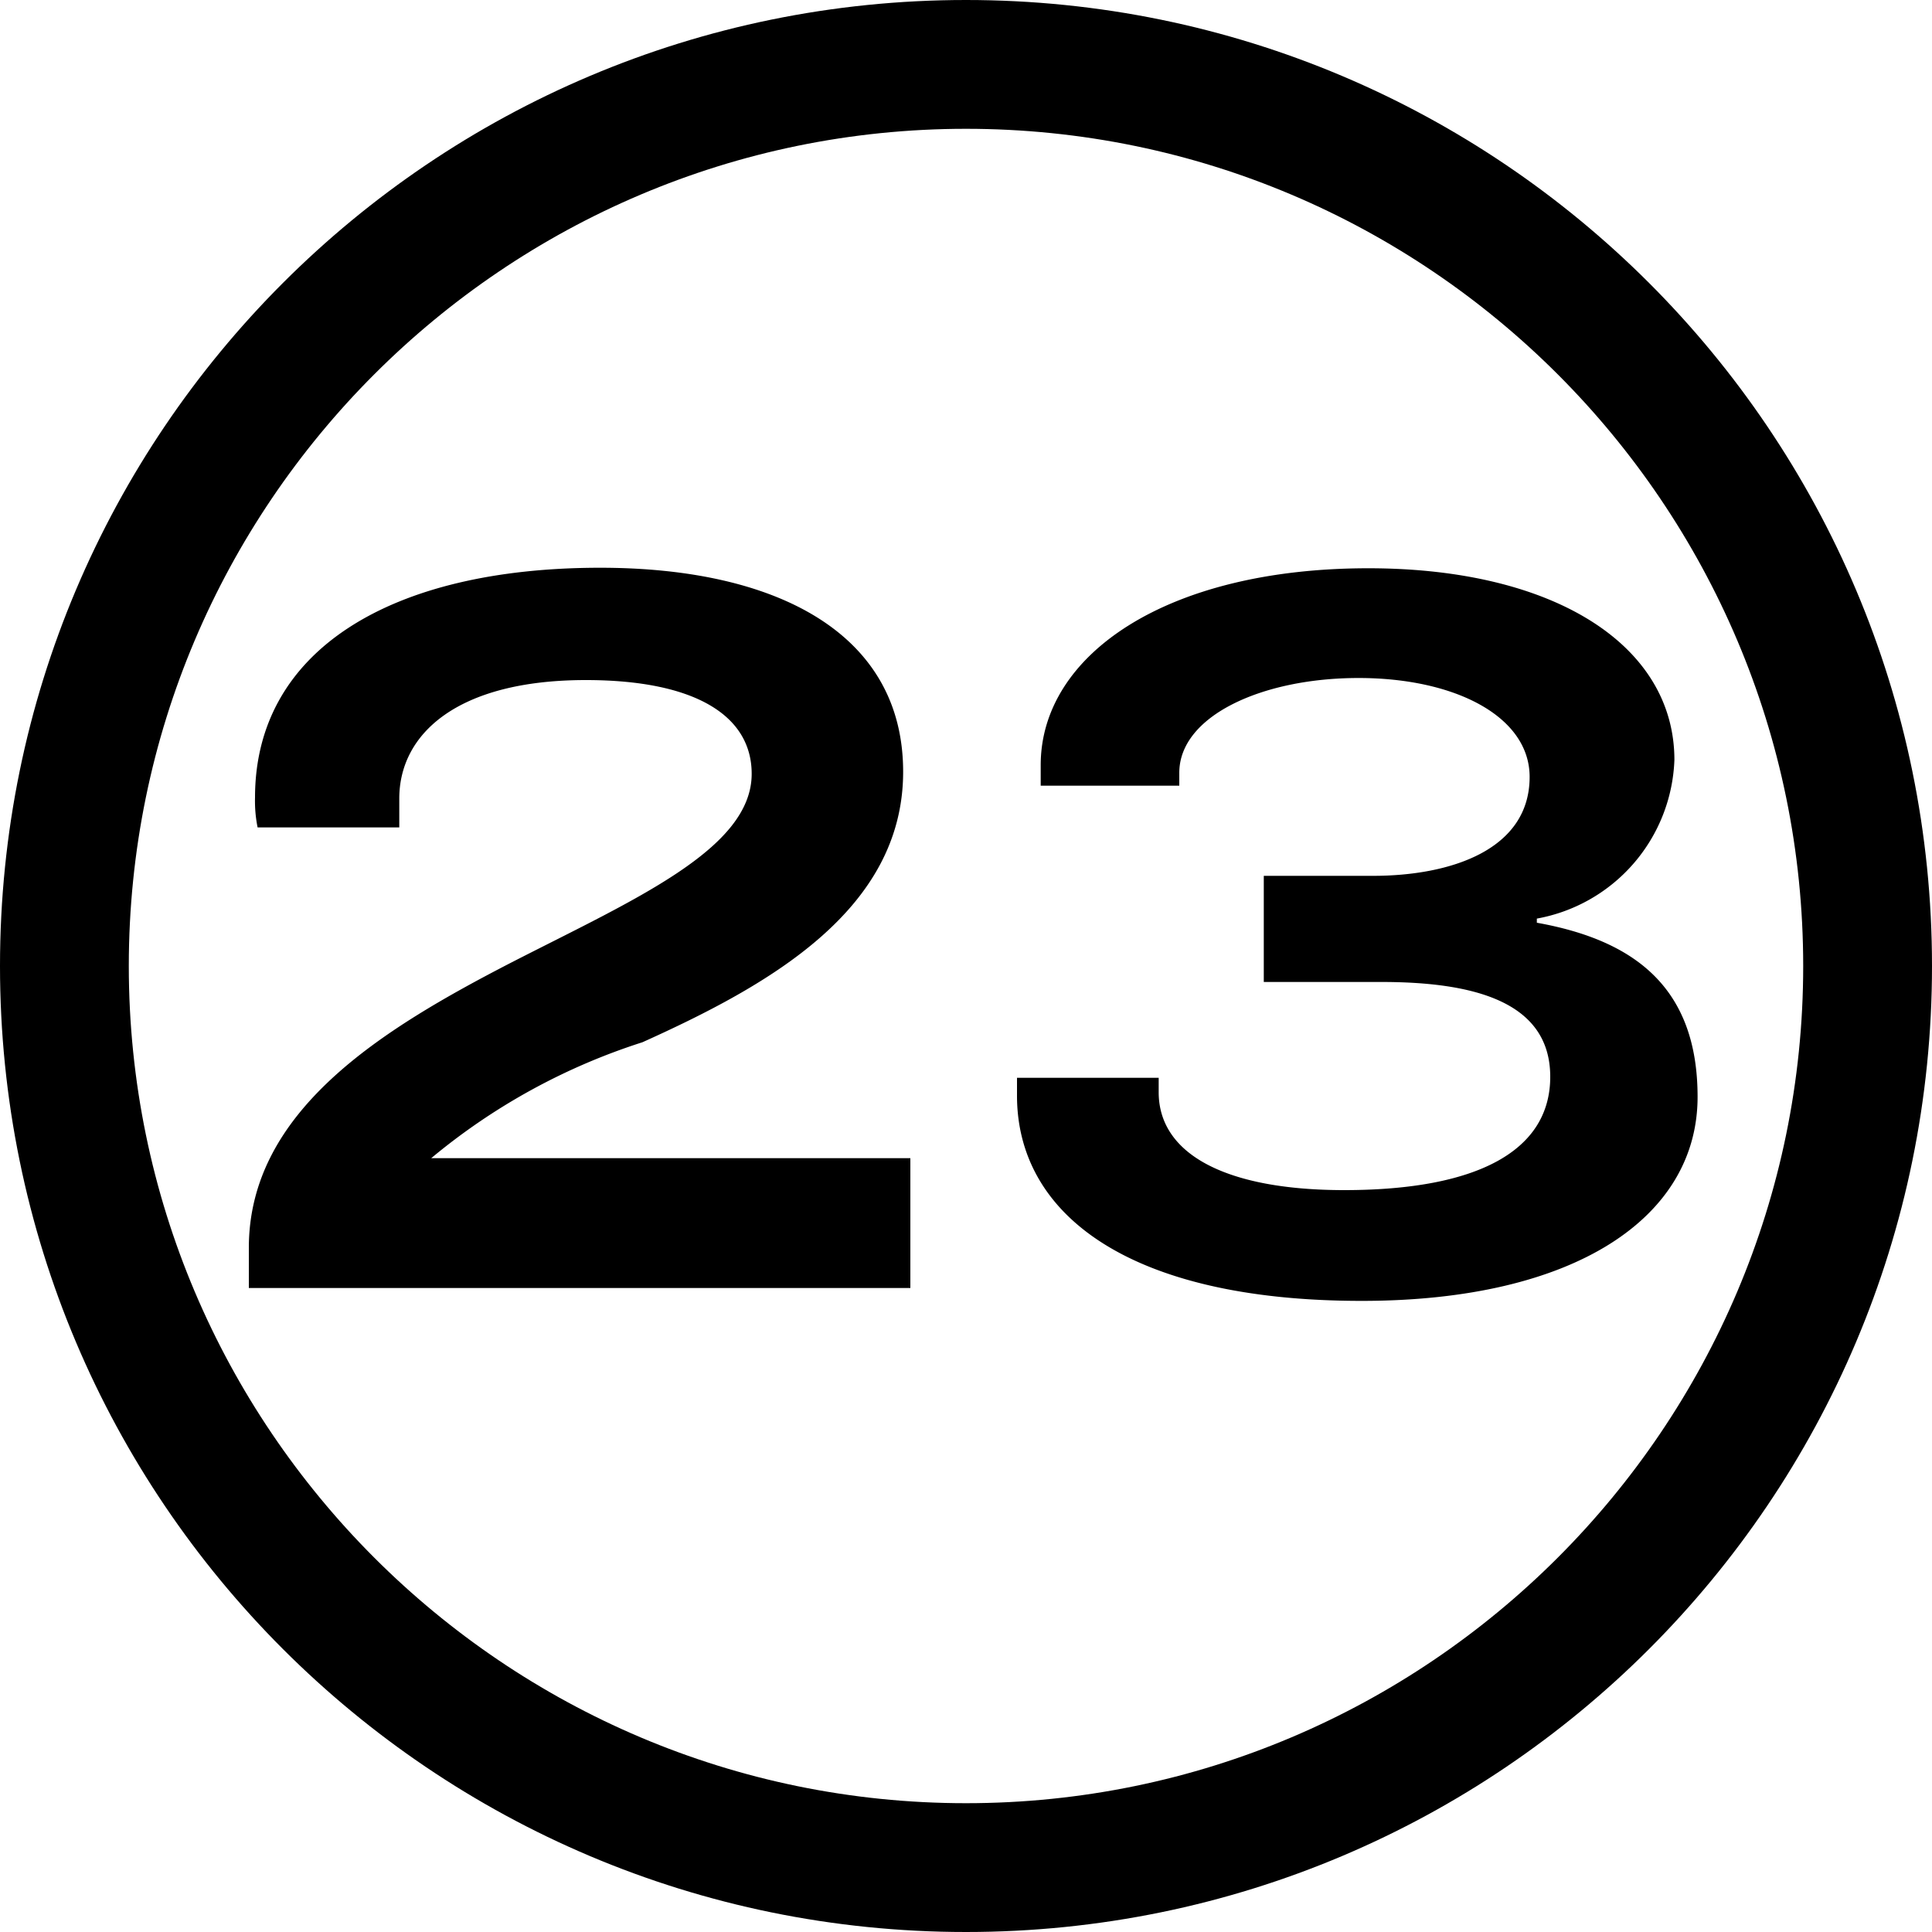 <svg xmlns="http://www.w3.org/2000/svg" width="15" height="15" viewBox="0 0 15 15">
  <g id="_23" data-name="23" transform="translate(-329 -427)">
    <g id="Component_195_116" data-name="Component 195 – 116" transform="translate(329 427)">
      <g id="Path_4771" data-name="Path 4771" fill="none">
        <path d="M7.5,0A7.5,7.5,0,1,1,0,7.5,7.5,7.5,0,0,1,7.5,0Z" stroke="none"/>
        <path d="M 7.5 1 C 3.916 1 1 3.916 1 7.5 C 1 11.084 3.916 14 7.5 14 C 11.084 14 14 11.084 14 7.5 C 14 3.916 11.084 1 7.5 1 M 7.5 9.5367431640625e-07 C 11.642 9.5367431640625e-07 15 3.358 15 7.5 C 15 11.642 11.642 15 7.5 15 C 3.358 15 9.5367431640625e-07 11.642 9.5367431640625e-07 7.5 C 9.5367431640625e-07 3.358 3.358 9.5367431640625e-07 7.5 9.5367431640625e-07 Z" stroke="none" fill="#000"/>
      </g>
    </g>
    <path id="Path_26856" data-name="Path 26856" d="M.432,0H5.568V-1.008H1.848a4.89,4.89,0,0,1,1.64-.9c.976-.44,2.024-1.024,2.024-2.1S4.528-5.592,3.16-5.592c-1.624,0-2.68.64-2.68,1.784A1.034,1.034,0,0,0,.5-3.576H1.6V-3.8c0-.5.448-.92,1.448-.92.856,0,1.288.28,1.288.728,0,.584-.912.976-1.864,1.464C1.464-2.008.432-1.376.432-.312Zm8.64.1c1.656,0,2.608-.648,2.608-1.584,0-.848-.488-1.216-1.248-1.352v-.032A1.3,1.3,0,0,0,11.5-4.1c0-.888-.928-1.488-2.376-1.488-1.568,0-2.544.672-2.544,1.528V-3.9H7.656V-4c0-.44.64-.736,1.392-.736s1.328.3,1.328.768c0,.568-.616.768-1.216.768H8.312v.824h.912c.7,0,1.312.144,1.312.736,0,.568-.552.88-1.6.88-.92,0-1.44-.28-1.44-.76v-.112h-1.1V-1.5C6.392-.568,7.272.1,9.072.1Z" transform="translate(330.5 437)"/>
  </g>
</svg>
